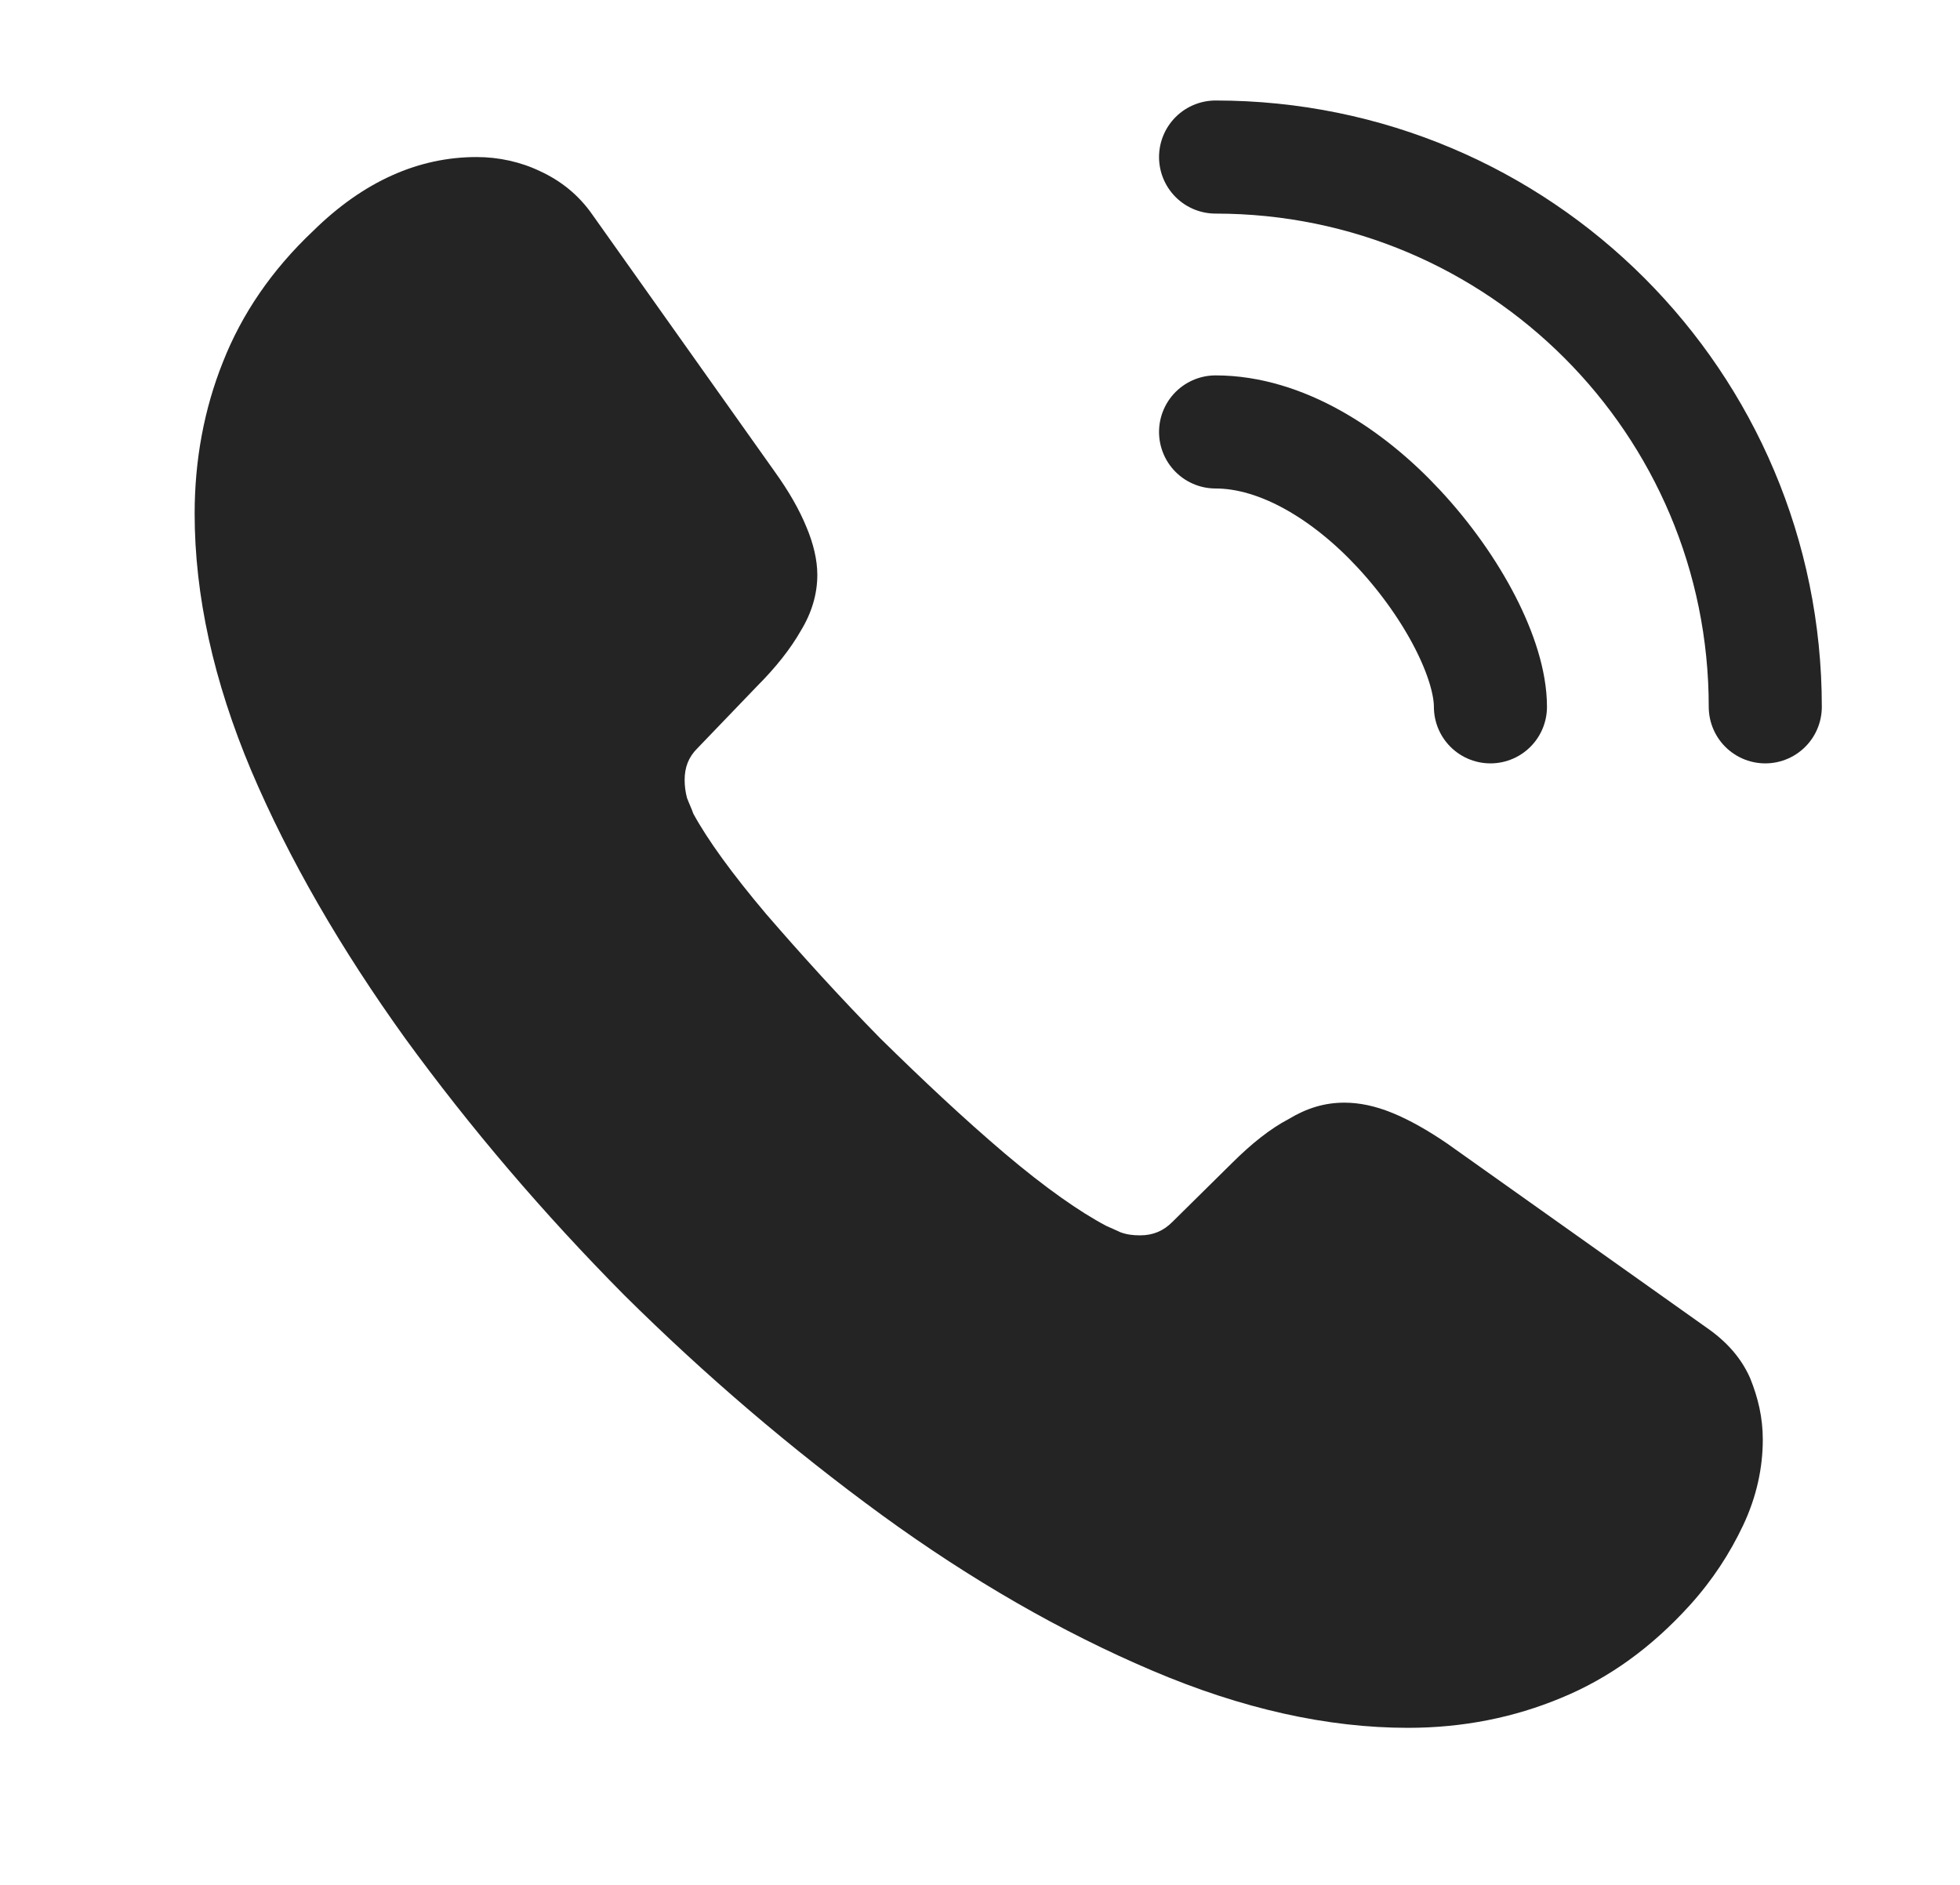 <svg width="26" height="25" viewBox="0 0 26 25" fill="none" xmlns="http://www.w3.org/2000/svg">
<path d="M23.124 20.229C22.947 20.604 22.717 20.958 22.415 21.292C21.905 21.854 21.342 22.26 20.707 22.521C20.082 22.781 19.405 22.917 18.676 22.917C17.613 22.917 16.478 22.667 15.28 22.156C14.082 21.646 12.884 20.958 11.697 20.094C10.499 19.219 9.363 18.25 8.28 17.177C7.207 16.094 6.238 14.958 5.374 13.771C4.52 12.583 3.832 11.396 3.332 10.219C2.832 9.031 2.582 7.896 2.582 6.812C2.582 6.104 2.707 5.427 2.957 4.802C3.207 4.167 3.603 3.583 4.155 3.062C4.822 2.406 5.551 2.083 6.322 2.083C6.613 2.083 6.905 2.146 7.165 2.271C7.436 2.396 7.676 2.583 7.863 2.854L10.28 6.26C10.467 6.521 10.603 6.76 10.697 6.989C10.79 7.208 10.842 7.427 10.842 7.625C10.842 7.875 10.77 8.125 10.624 8.364C10.488 8.604 10.29 8.854 10.04 9.104L9.249 9.927C9.134 10.042 9.082 10.177 9.082 10.344C9.082 10.427 9.092 10.5 9.113 10.583C9.145 10.667 9.176 10.729 9.197 10.792C9.384 11.135 9.707 11.583 10.165 12.125C10.634 12.667 11.134 13.219 11.676 13.771C12.238 14.323 12.78 14.833 13.332 15.302C13.874 15.76 14.322 16.073 14.676 16.26C14.728 16.281 14.79 16.312 14.863 16.344C14.947 16.375 15.03 16.385 15.124 16.385C15.301 16.385 15.436 16.323 15.551 16.208L16.342 15.427C16.603 15.167 16.853 14.969 17.092 14.844C17.332 14.698 17.572 14.625 17.832 14.625C18.03 14.625 18.238 14.667 18.467 14.76C18.697 14.854 18.936 14.989 19.197 15.167L22.645 17.614C22.915 17.802 23.103 18.021 23.217 18.281C23.322 18.542 23.384 18.802 23.384 19.094C23.384 19.469 23.301 19.854 23.124 20.229Z" fill="#242424"/>
<path d="M19.771 9.375C19.771 8.75 19.281 7.792 18.552 7.01C17.885 6.292 17 5.729 16.125 5.729" stroke="#242424" stroke-width="1.5" stroke-linecap="round" stroke-linejoin="round"/>
<path d="M23.417 9.375C23.417 5.344 20.156 2.083 16.125 2.083" stroke="#242424" stroke-width="1.5" stroke-linecap="round" stroke-linejoin="round"/>
</svg>
